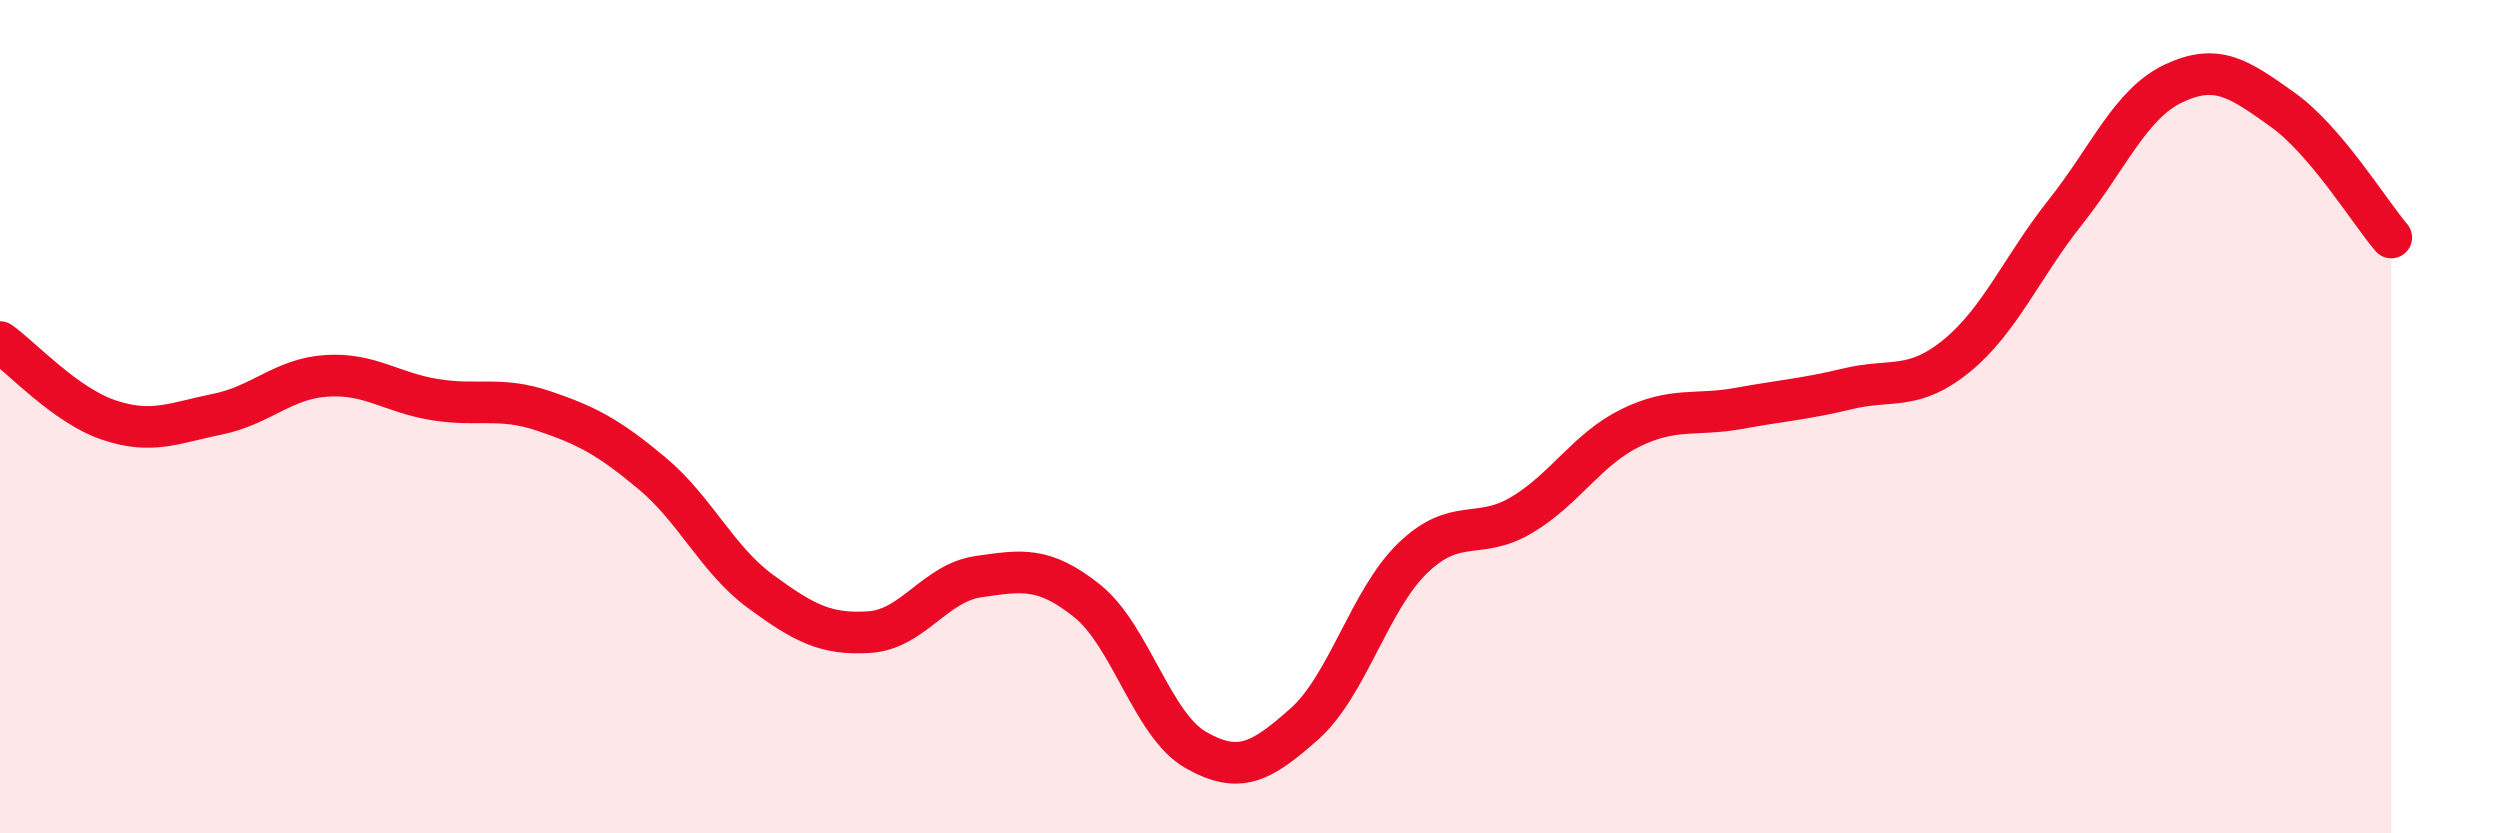 
    <svg width="60" height="20" viewBox="0 0 60 20" xmlns="http://www.w3.org/2000/svg">
      <path
        d="M 0,8.21 C 0.52,8.58 1.57,9.73 2.61,10.08 C 3.65,10.43 4.18,10.15 5.22,9.94 C 6.26,9.73 6.79,9.09 7.83,9.02 C 8.87,8.95 9.39,9.42 10.43,9.59 C 11.47,9.76 12,9.51 13.04,9.86 C 14.08,10.21 14.61,10.49 15.65,11.36 C 16.69,12.23 17.22,13.44 18.26,14.2 C 19.3,14.96 19.83,15.24 20.87,15.17 C 21.91,15.1 22.44,13.99 23.48,13.84 C 24.52,13.69 25.05,13.59 26.09,14.42 C 27.13,15.25 27.66,17.41 28.7,18 C 29.74,18.59 30.26,18.3 31.3,17.38 C 32.34,16.46 32.87,14.39 33.91,13.39 C 34.95,12.39 35.48,12.98 36.52,12.36 C 37.56,11.74 38.09,10.78 39.13,10.27 C 40.17,9.76 40.7,9.99 41.74,9.8 C 42.78,9.61 43.31,9.58 44.35,9.33 C 45.39,9.08 45.92,9.39 46.96,8.54 C 48,7.69 48.53,6.4 49.57,5.09 C 50.61,3.78 51.13,2.49 52.17,2 C 53.21,1.51 53.74,1.89 54.78,2.63 C 55.82,3.37 56.87,5.09 57.39,5.7L57.39 20L0 20Z"
        fill="#EB0A25"
        opacity="0.1"
        stroke-linecap="round"
        stroke-linejoin="round"
      />
      <path
        d="M 0,8.21 C 0.52,8.58 1.57,9.73 2.61,10.08 C 3.65,10.43 4.18,10.15 5.22,9.94 C 6.26,9.73 6.79,9.09 7.83,9.02 C 8.87,8.95 9.39,9.42 10.43,9.59 C 11.47,9.76 12,9.51 13.04,9.86 C 14.08,10.21 14.61,10.49 15.65,11.36 C 16.69,12.23 17.22,13.44 18.26,14.2 C 19.3,14.96 19.83,15.24 20.87,15.17 C 21.91,15.1 22.44,13.99 23.48,13.84 C 24.52,13.69 25.05,13.59 26.09,14.42 C 27.13,15.25 27.66,17.41 28.7,18 C 29.74,18.59 30.26,18.3 31.3,17.38 C 32.34,16.46 32.87,14.39 33.91,13.39 C 34.95,12.39 35.48,12.98 36.52,12.36 C 37.56,11.74 38.09,10.78 39.13,10.27 C 40.17,9.76 40.7,9.99 41.74,9.8 C 42.78,9.61 43.31,9.58 44.35,9.33 C 45.39,9.08 45.92,9.39 46.96,8.54 C 48,7.69 48.53,6.4 49.57,5.09 C 50.61,3.78 51.13,2.49 52.17,2 C 53.21,1.51 53.74,1.89 54.78,2.63 C 55.82,3.37 56.87,5.09 57.39,5.7"
        stroke="#EB0A25"
        stroke-width="1"
        fill="none"
        stroke-linecap="round"
        stroke-linejoin="round"
      />
    </svg>
  